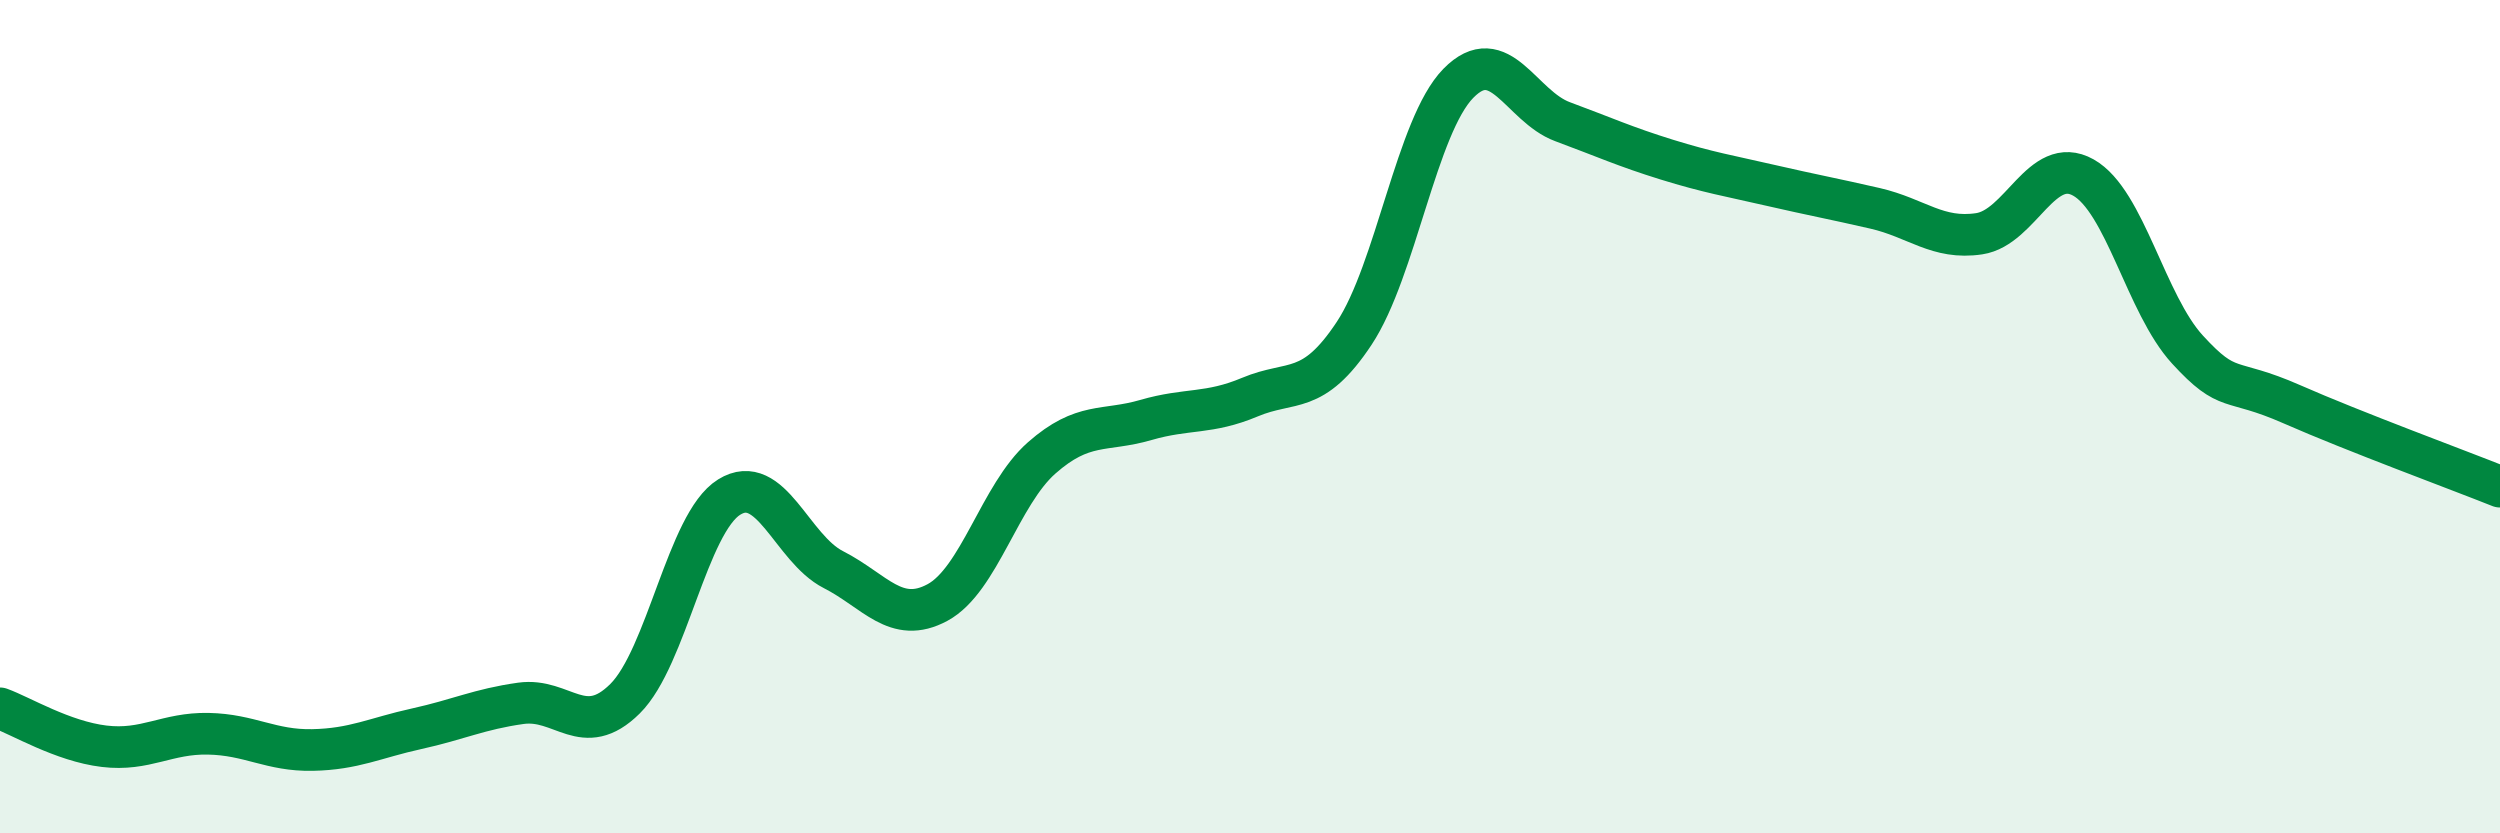 
    <svg width="60" height="20" viewBox="0 0 60 20" xmlns="http://www.w3.org/2000/svg">
      <path
        d="M 0,17 C 0.5,17.18 1.5,17.79 2.5,17.91 C 3.5,18.03 4,17.59 5,17.61 C 6,17.63 6.5,18.02 7.5,18 C 8.5,17.98 9,17.71 10,17.49 C 11,17.27 11.5,17.02 12.5,16.88 C 13.5,16.74 14,17.76 15,16.77 C 16,15.78 16.5,12.55 17.5,11.93 C 18.5,11.31 19,13.16 20,13.67 C 21,14.18 21.5,15 22.5,14.46 C 23.5,13.92 24,11.87 25,10.99 C 26,10.11 26.5,10.37 27.5,10.08 C 28.5,9.79 29,9.95 30,9.53 C 31,9.11 31.5,9.51 32.5,8 C 33.5,6.49 34,3.02 35,2 C 36,0.98 36.5,2.55 37.5,2.92 C 38.5,3.29 39,3.52 40,3.83 C 41,4.14 41.5,4.22 42.5,4.45 C 43.5,4.68 44,4.77 45,5 C 46,5.23 46.5,5.76 47.5,5.61 C 48.5,5.46 49,3.7 50,4.26 C 51,4.82 51.5,7.3 52.5,8.39 C 53.5,9.48 53.5,9.04 55,9.7 C 56.5,10.36 59,11.28 60,11.68L60 20L0 20Z"
        fill="#008740"
        opacity="0.1"
        stroke-linecap="round"
        stroke-linejoin="round"
      />
      <path
        d="M 0,17 C 0.5,17.18 1.5,17.79 2.5,17.91 C 3.5,18.03 4,17.59 5,17.61 C 6,17.63 6.5,18.02 7.5,18 C 8.5,17.98 9,17.71 10,17.49 C 11,17.27 11.5,17.02 12.5,16.88 C 13.5,16.74 14,17.76 15,16.77 C 16,15.78 16.5,12.55 17.5,11.93 C 18.5,11.31 19,13.16 20,13.67 C 21,14.18 21.5,15 22.5,14.46 C 23.5,13.92 24,11.87 25,10.99 C 26,10.11 26.5,10.37 27.5,10.08 C 28.5,9.79 29,9.95 30,9.53 C 31,9.11 31.5,9.51 32.5,8 C 33.5,6.49 34,3.02 35,2 C 36,0.98 36.5,2.55 37.5,2.92 C 38.5,3.29 39,3.52 40,3.83 C 41,4.14 41.5,4.22 42.5,4.45 C 43.5,4.68 44,4.77 45,5 C 46,5.23 46.5,5.76 47.5,5.61 C 48.5,5.46 49,3.7 50,4.26 C 51,4.82 51.5,7.3 52.5,8.39 C 53.5,9.48 53.5,9.04 55,9.7 C 56.5,10.36 59,11.28 60,11.68"
        stroke="#008740"
        stroke-width="1"
        fill="none"
        stroke-linecap="round"
        stroke-linejoin="round"
      />
    </svg>
  